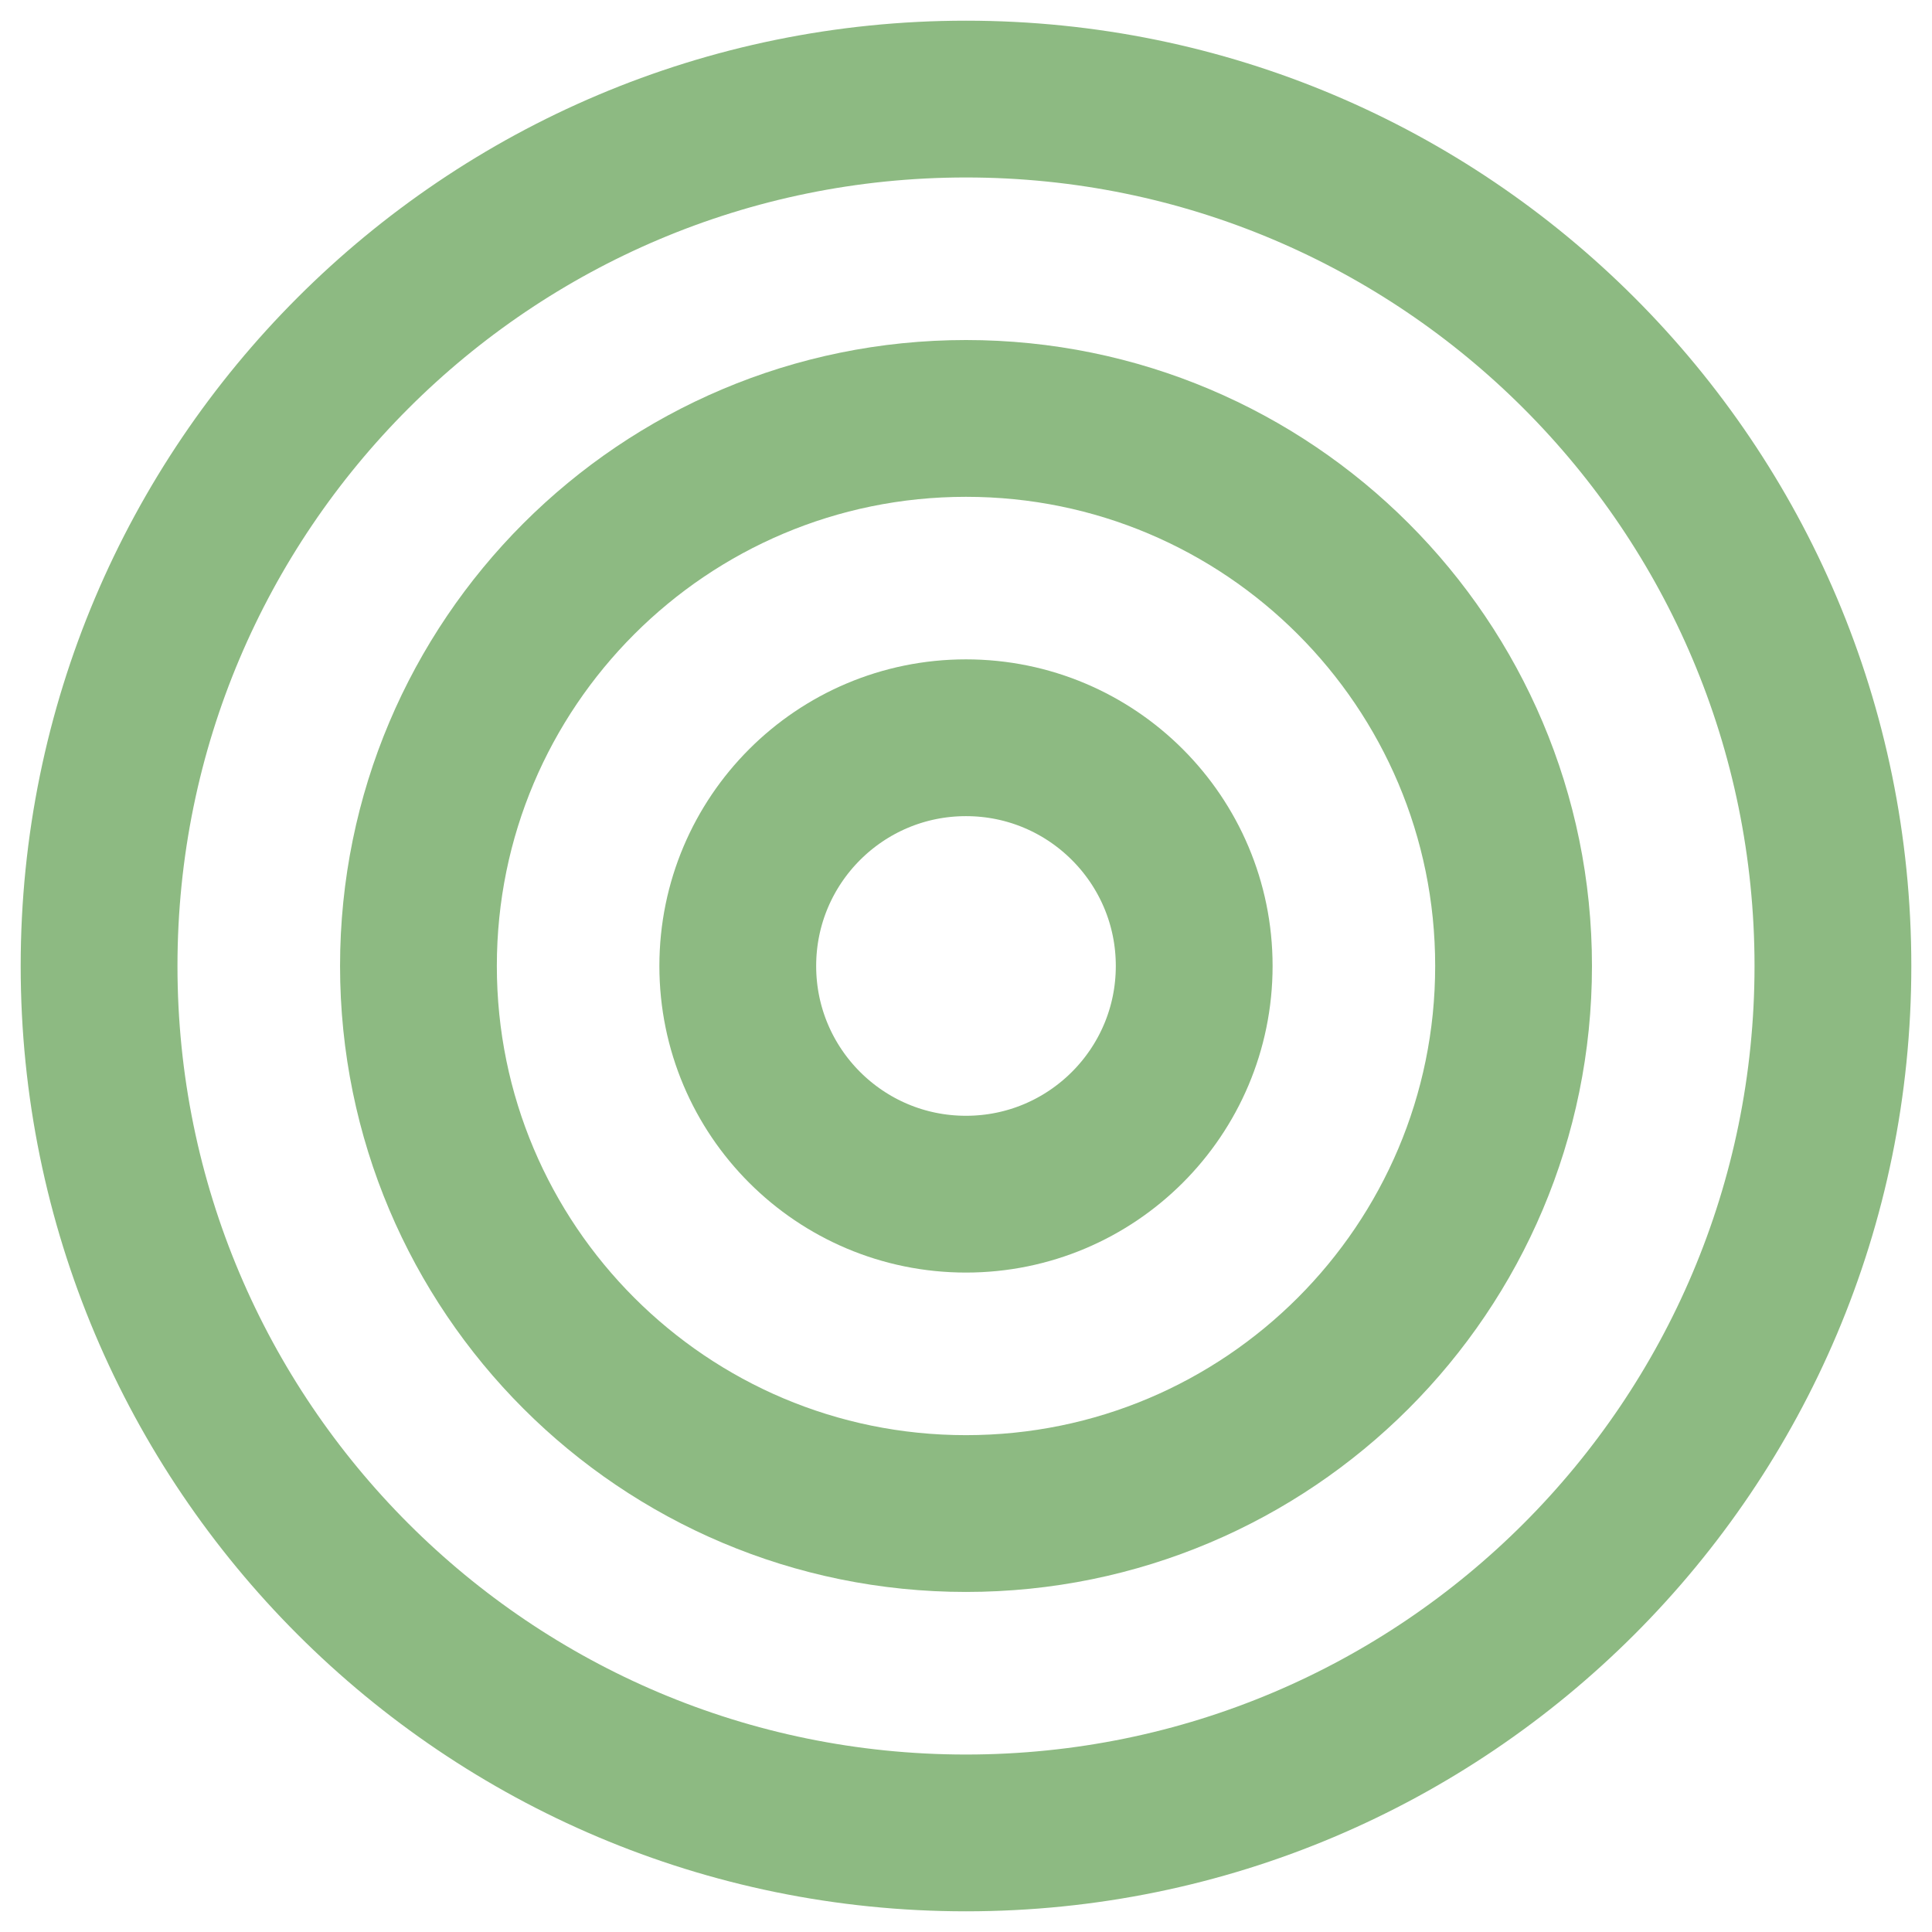 <svg width="78" height="78" viewBox="0 0 78 78" fill="none" xmlns="http://www.w3.org/2000/svg">
<path d="M74 39C74 58.331 58.33 74 39 74C19.669 74 4 58.331 4 39C4 19.67 19.669 4 39 4C58.33 4 74 19.67 74 39V39Z" stroke="#8DBA82" stroke-width="6.33" stroke-miterlimit="10" stroke-linecap="round" stroke-linejoin="round"/>
<path d="M61.107 38.999C61.107 51.209 51.21 61.106 39 61.106C26.791 61.106 16.894 51.209 16.894 38.999C16.894 26.79 26.791 16.893 39 16.893C51.21 16.893 61.107 26.79 61.107 38.999Z" stroke="#8DBA82" stroke-width="6.33" stroke-miterlimit="10" stroke-linecap="round" stroke-linejoin="round"/>
<path d="M48.213 38.999C48.213 44.088 44.087 48.212 38.999 48.212C33.911 48.212 29.786 44.088 29.786 38.999C29.786 33.91 33.911 29.785 38.999 29.785C44.087 29.785 48.213 33.91 48.213 38.999V38.999Z" stroke="#8DBA82" stroke-width="6.33" stroke-miterlimit="10" stroke-linecap="round" stroke-linejoin="round"/>
</svg>
